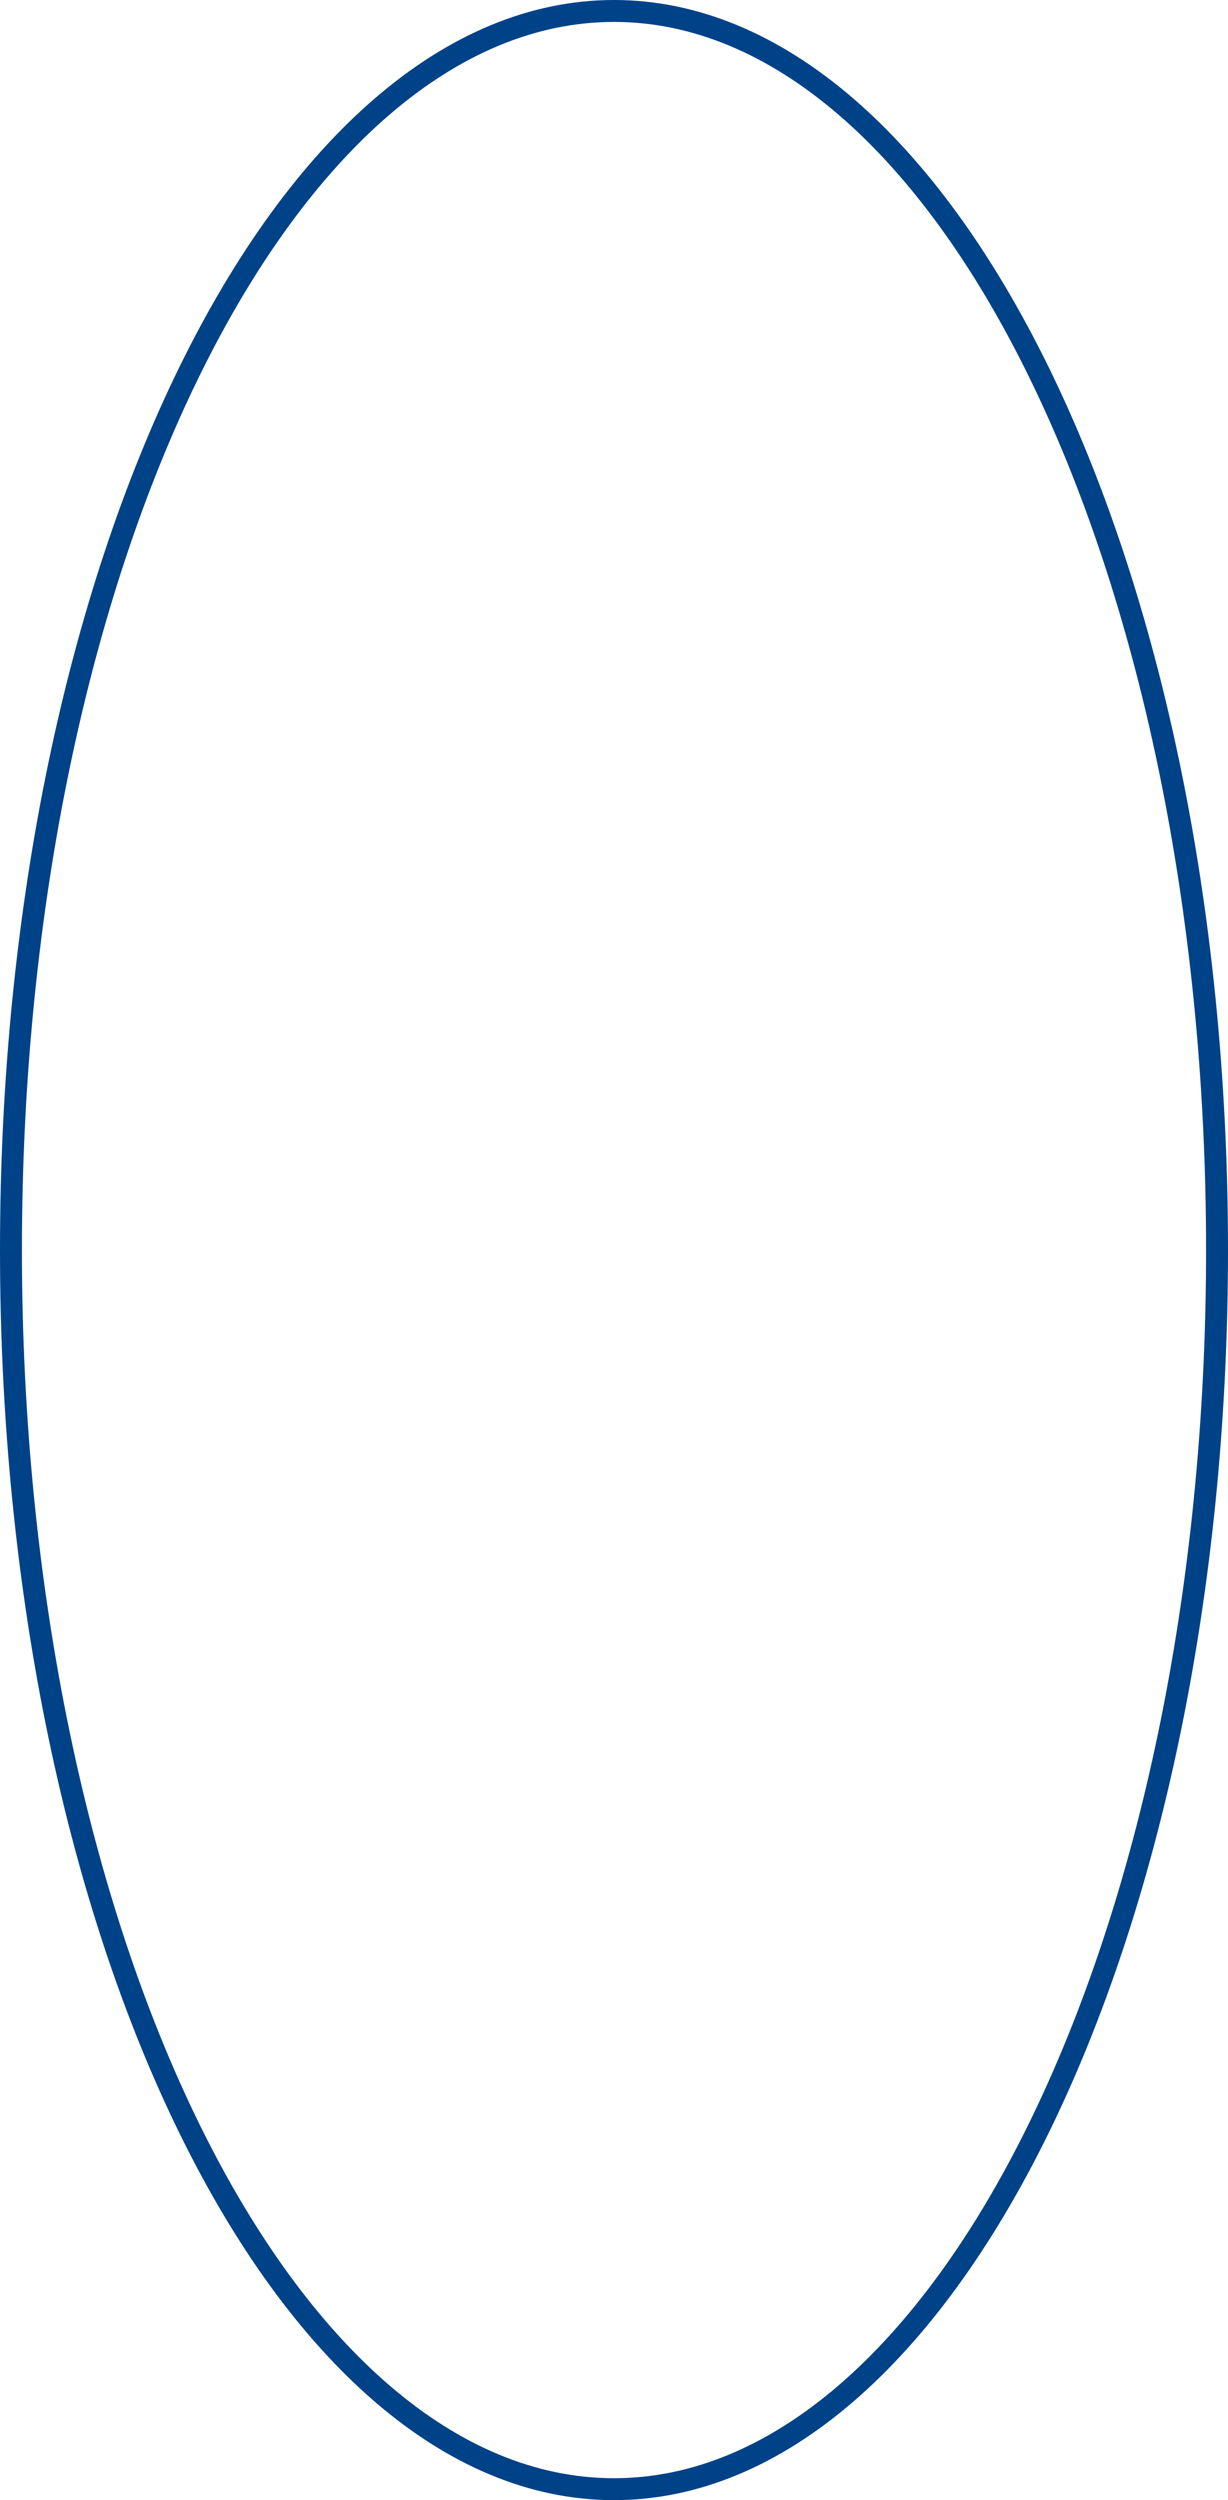 <?xml version="1.0" encoding="UTF-8"?> <svg xmlns="http://www.w3.org/2000/svg" width="56" height="114" viewBox="0 0 56 114" fill="none"><path d="M55.5 57C55.5 72.68 52.377 86.852 47.35 97.085C42.308 107.35 35.436 113.5 28 113.5C20.564 113.5 13.692 107.35 8.65 97.085C3.623 86.852 0.5 72.68 0.5 57C0.5 41.319 3.623 27.148 8.65 16.915C13.692 6.65 20.564 0.5 28 0.5C35.436 0.5 42.308 6.65 47.35 16.915C52.377 27.148 55.5 41.319 55.5 57Z" stroke="#004288"></path></svg> 